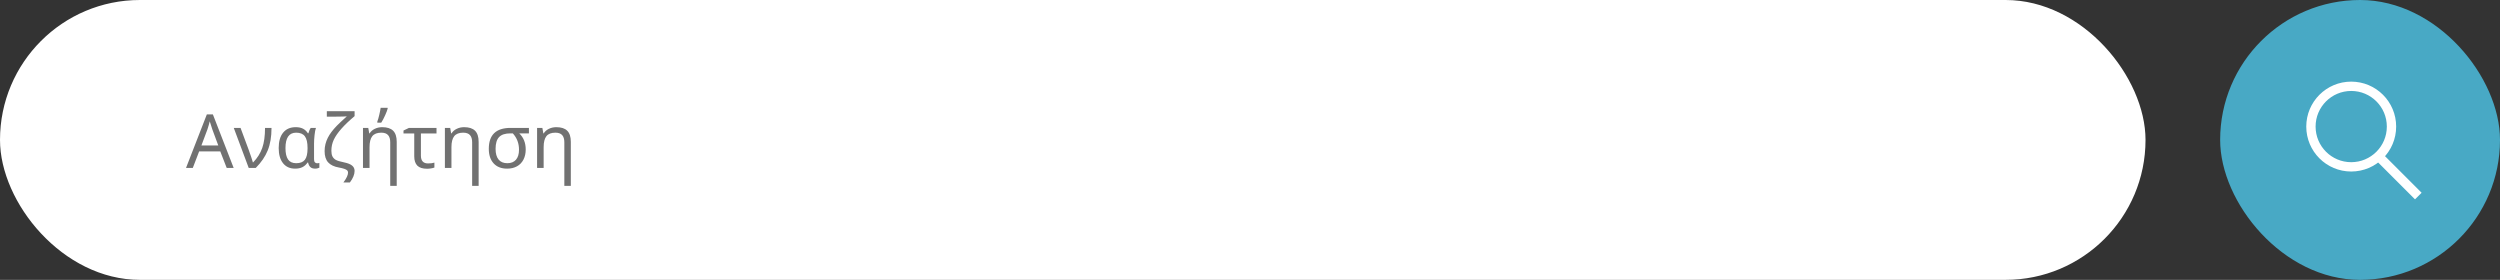 <svg width="536" height="60" viewBox="0 0 536 60" fill="none" xmlns="http://www.w3.org/2000/svg">
    <rect x="0" y="0" width="536" height="60" fill="#333333" stroke="none"/>
    <rect width="460" height="60" rx="30" fill="white"/>
    <path d="M48.603 36L47.228 32.461H42.697L41.338 36H39.885L44.346 24.531H45.643L50.096 36H48.603ZM46.799 31.188L45.518 27.727L44.971 26.016C44.815 26.641 44.65 27.211 44.478 27.727L43.182 31.188H46.799ZM50.119 27.422H51.572L53.291 32.047C53.359 32.24 53.437 32.464 53.525 32.719C53.619 32.969 53.71 33.224 53.799 33.484C53.887 33.74 53.968 33.987 54.041 34.227C54.114 34.461 54.171 34.656 54.213 34.812H54.275C55.171 33.896 55.82 32.87 56.221 31.734C56.622 30.594 56.822 29.156 56.822 27.422H58.213C58.213 29.318 57.942 30.927 57.4 32.25C56.864 33.573 56.01 34.823 54.838 36H53.322L50.119 27.422ZM63.51 34.992C64.369 34.992 64.989 34.745 65.369 34.25C65.749 33.755 65.939 32.945 65.939 31.82V31.727C65.939 30.555 65.744 29.716 65.353 29.211C64.968 28.701 64.348 28.445 63.494 28.445C61.968 28.445 61.205 29.549 61.205 31.758C61.205 32.831 61.387 33.638 61.752 34.18C62.122 34.721 62.708 34.992 63.51 34.992ZM63.268 36.156C62.163 36.156 61.301 35.768 60.682 34.992C60.062 34.216 59.752 33.133 59.752 31.742C59.752 30.315 60.07 29.213 60.705 28.438C61.34 27.656 62.239 27.266 63.4 27.266C64.031 27.266 64.554 27.375 64.971 27.594C65.387 27.812 65.736 28.141 66.018 28.578H66.119C66.244 28.099 66.413 27.713 66.627 27.422H67.736C67.611 27.781 67.512 28.299 67.439 28.977C67.367 29.648 67.33 30.25 67.33 30.781V34.109C67.33 34.438 67.393 34.669 67.518 34.805C67.648 34.94 67.804 35.008 67.986 35.008C68.153 35.008 68.314 34.982 68.471 34.93V35.953C68.387 36 68.26 36.044 68.088 36.086C67.921 36.133 67.749 36.156 67.572 36.156C67.119 36.156 66.775 36.044 66.541 35.82C66.307 35.596 66.145 35.273 66.057 34.852H65.939C65.627 35.305 65.255 35.635 64.822 35.844C64.395 36.052 63.877 36.156 63.268 36.156ZM76.025 36.641C76.025 37.396 75.689 38.221 75.018 39.117H73.627C74.288 38.237 74.619 37.534 74.619 37.008C74.619 36.8 74.554 36.635 74.424 36.516C74.299 36.401 74.093 36.294 73.807 36.195C73.52 36.096 73.145 36.005 72.682 35.922C71.63 35.74 70.851 35.367 70.346 34.805C69.846 34.242 69.596 33.445 69.596 32.414C69.596 31.878 69.656 31.372 69.775 30.898C69.895 30.424 70.064 29.971 70.283 29.539C70.502 29.107 70.768 28.685 71.08 28.273C71.398 27.857 71.76 27.435 72.166 27.008C72.578 26.581 73.309 25.893 74.361 24.945C74.325 24.951 74.231 24.956 74.08 24.961C73.934 24.966 73.752 24.974 73.533 24.984C73.314 24.99 72.801 24.997 71.994 25.008H70.072V23.844H76.025V24.898C74.906 25.836 73.971 26.727 73.221 27.57C72.476 28.409 71.926 29.198 71.572 29.938C71.223 30.677 71.049 31.471 71.049 32.32C71.049 32.82 71.124 33.224 71.275 33.531C71.432 33.839 71.669 34.086 71.986 34.273C72.309 34.456 72.903 34.635 73.768 34.812C74.559 34.974 75.132 35.203 75.486 35.5C75.846 35.792 76.025 36.172 76.025 36.641ZM83.666 39.844V30.516C83.666 29.828 83.512 29.312 83.205 28.969C82.898 28.62 82.411 28.445 81.744 28.445C80.864 28.445 80.223 28.695 79.822 29.195C79.426 29.69 79.228 30.477 79.228 31.555V36H77.822V27.422H78.955L79.166 28.594H79.244C79.51 28.172 79.882 27.846 80.361 27.617C80.841 27.383 81.369 27.266 81.947 27.266C82.999 27.266 83.781 27.521 84.291 28.031C84.801 28.542 85.057 29.336 85.057 30.414V39.844H83.666ZM80.893 26.078C81.044 25.688 81.187 25.193 81.322 24.594C81.463 23.99 81.559 23.497 81.611 23.117H83.111V23.297C83.033 23.625 82.856 24.094 82.58 24.703C82.309 25.312 82.028 25.846 81.736 26.305H80.893V26.078ZM93.588 27.422V28.609H90.244V33.375C90.244 34.484 90.755 35.039 91.775 35.039C92.317 35.039 92.77 34.982 93.135 34.867V35.922C92.932 36 92.682 36.062 92.385 36.109C92.093 36.156 91.822 36.18 91.572 36.18C90.619 36.18 89.921 35.958 89.478 35.516C89.036 35.068 88.814 34.404 88.814 33.523V28.609H86.51V27.984L87.682 27.422H93.588ZM101.229 39.844V30.516C101.229 29.828 101.075 29.312 100.768 28.969C100.46 28.62 99.973 28.445 99.307 28.445C98.426 28.445 97.786 28.695 97.385 29.195C96.989 29.69 96.791 30.477 96.791 31.555V36H95.385V27.422H96.518L96.728 28.594H96.807C97.072 28.172 97.445 27.846 97.924 27.617C98.403 27.383 98.932 27.266 99.51 27.266C100.562 27.266 101.343 27.521 101.854 28.031C102.364 28.542 102.619 29.336 102.619 30.414V39.844H101.229ZM112.713 32.062C112.713 32.875 112.551 33.594 112.229 34.219C111.911 34.839 111.45 35.318 110.846 35.656C110.247 35.99 109.541 36.156 108.729 36.156C107.494 36.156 106.531 35.781 105.838 35.031C105.145 34.276 104.799 33.234 104.799 31.906C104.799 28.917 106.351 27.422 109.455 27.422H113.4V28.594H111.322C112.249 29.463 112.713 30.62 112.713 32.062ZM106.252 31.906C106.252 32.911 106.465 33.677 106.893 34.203C107.325 34.729 107.95 34.992 108.768 34.992C109.575 34.992 110.195 34.742 110.627 34.242C111.059 33.742 111.275 33.026 111.275 32.094C111.275 30.734 110.833 29.568 109.947 28.594H109.455C108.32 28.594 107.502 28.859 107.002 29.391C106.502 29.917 106.252 30.755 106.252 31.906ZM120.994 39.844V30.516C120.994 29.828 120.84 29.312 120.533 28.969C120.226 28.62 119.739 28.445 119.072 28.445C118.192 28.445 117.551 28.695 117.15 29.195C116.755 29.69 116.557 30.477 116.557 31.555V36H115.15V27.422H116.283L116.494 28.594H116.572C116.838 28.172 117.21 27.846 117.689 27.617C118.169 27.383 118.697 27.266 119.275 27.266C120.327 27.266 121.109 27.521 121.619 28.031C122.13 28.542 122.385 29.336 122.385 30.414V39.844H120.994Z" fill="#717171"/>
    <rect x="476" width="60" height="60" rx="30" fill="#48A9C5"/>
    <circle cx="504.1" cy="27.137" r="8.637" stroke="white" stroke-width="2"/>
    <line x1="509.627" y1="33.175" x2="518.485" y2="42.033" stroke="white" stroke-width="2"/>
</svg>

